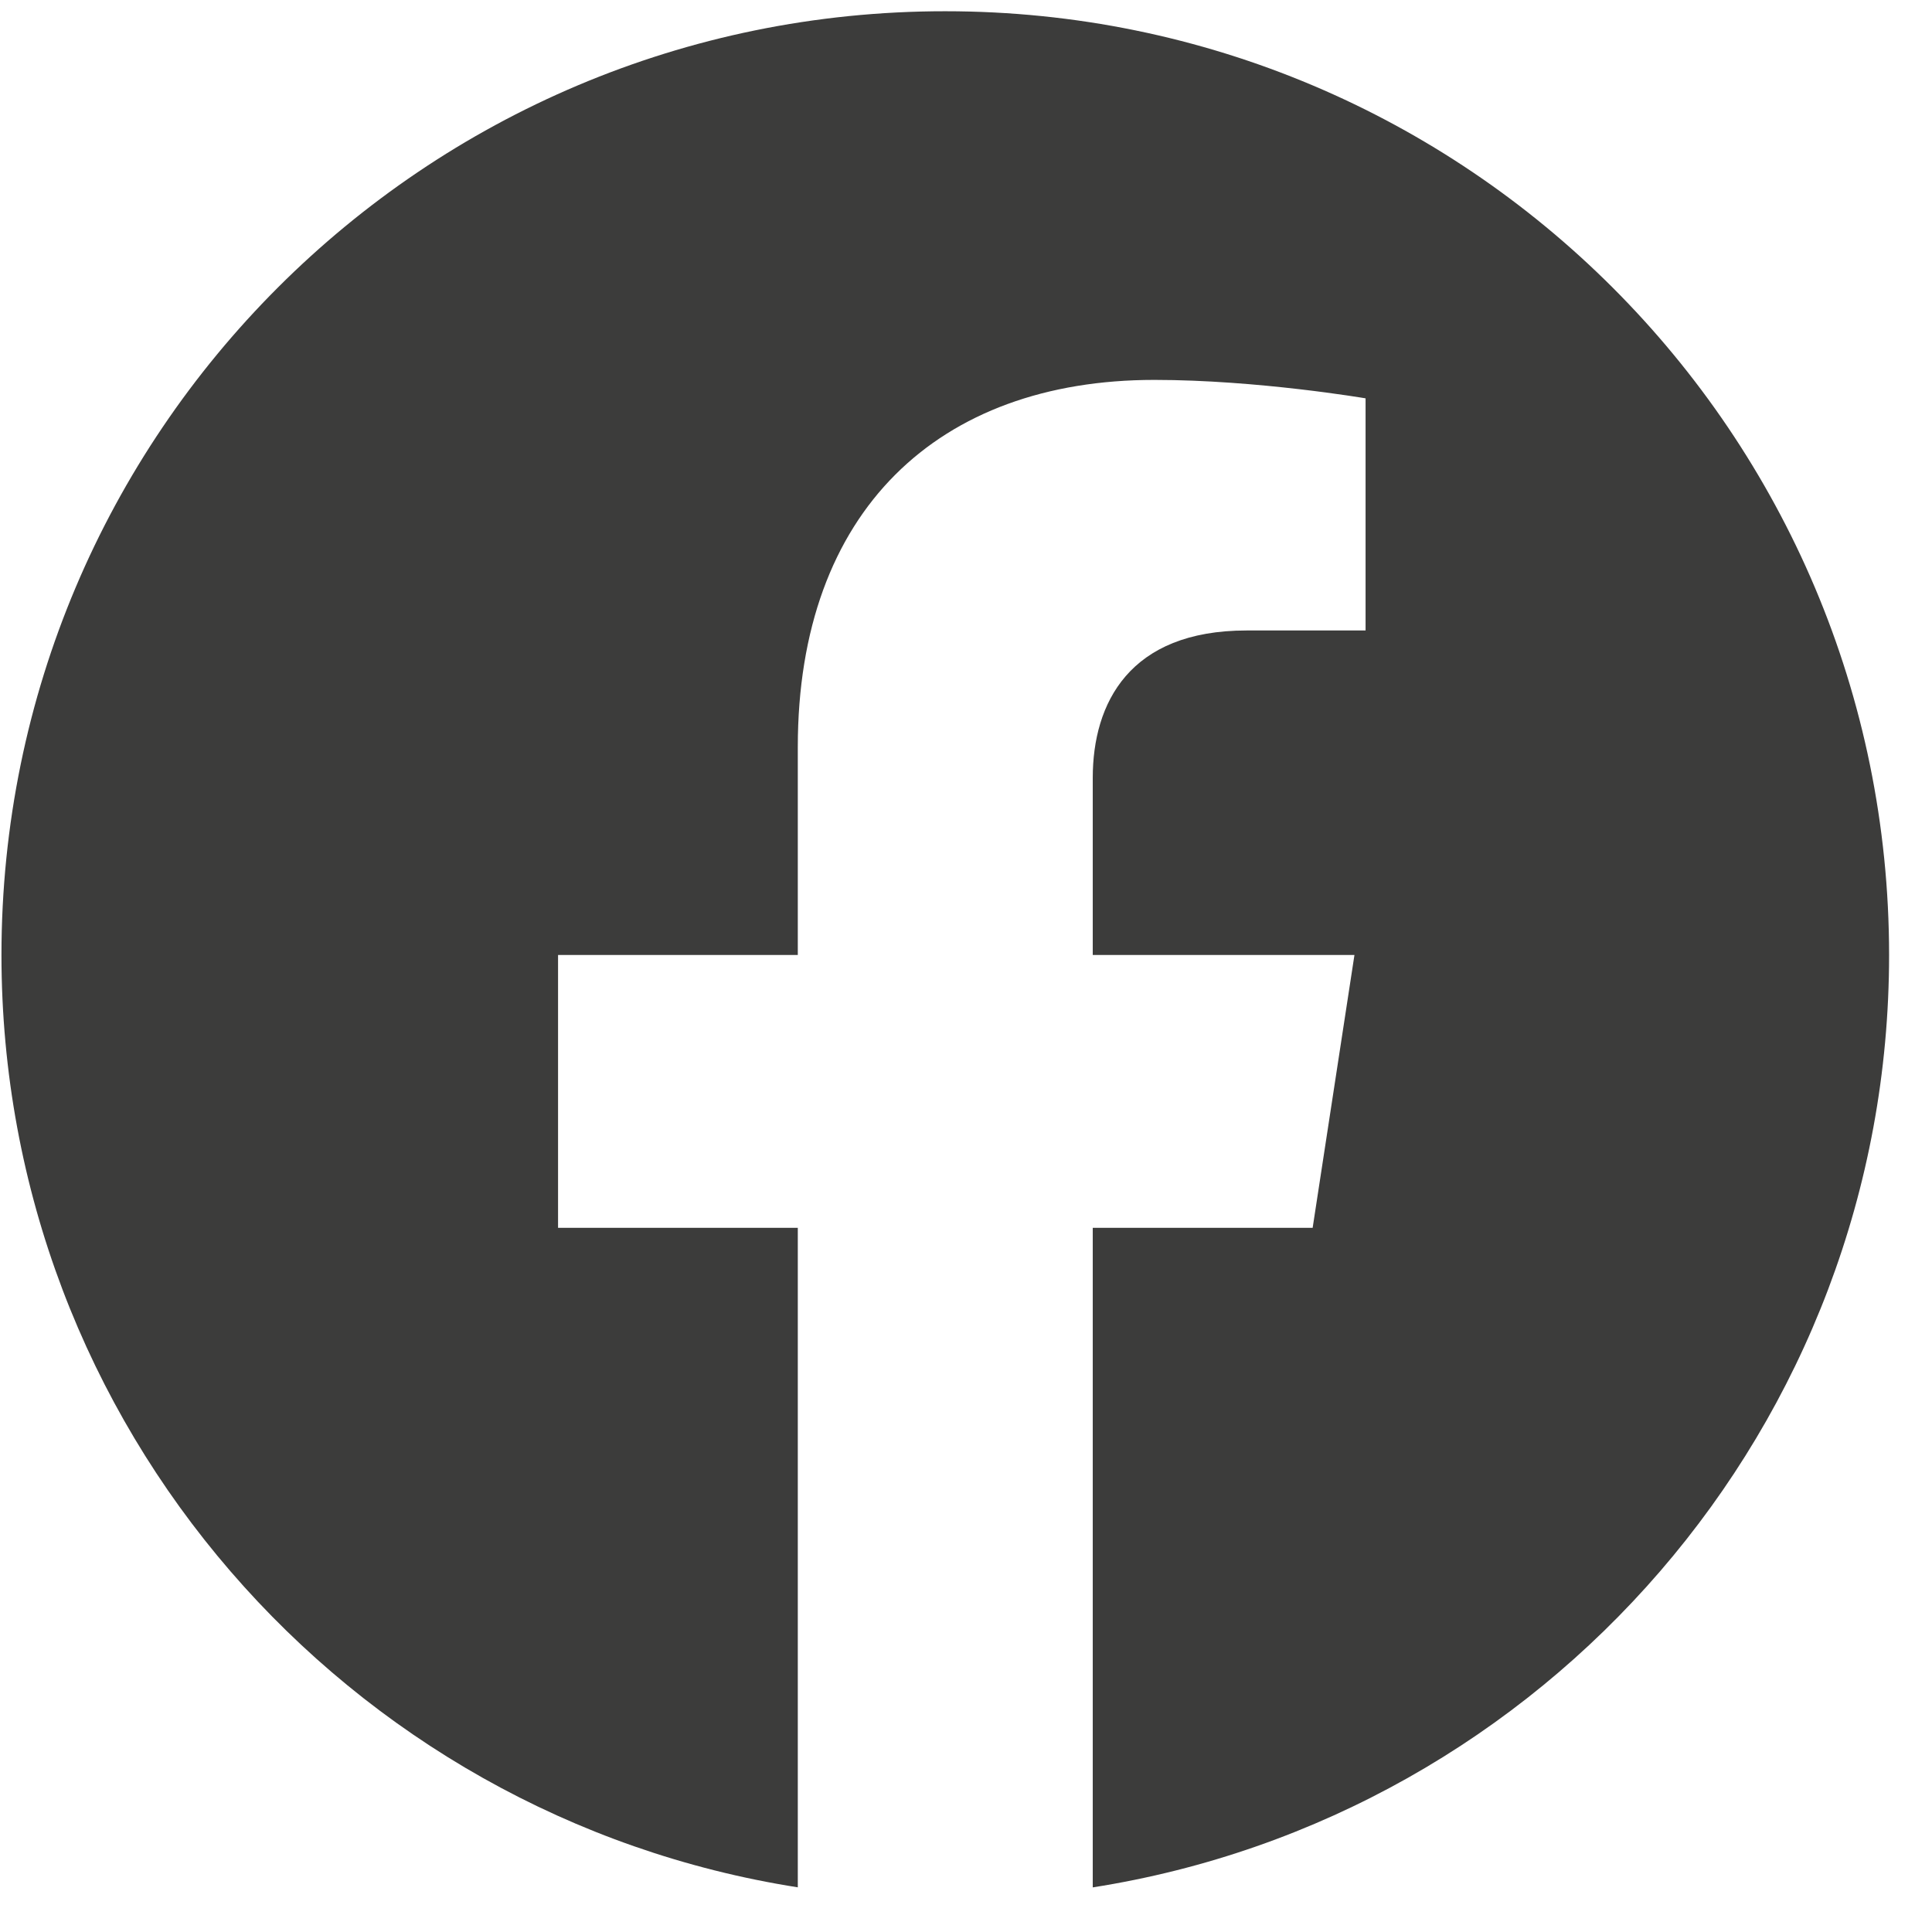<?xml version="1.0" encoding="UTF-8"?> <svg xmlns="http://www.w3.org/2000/svg" width="33" height="33" viewBox="0 0 33 33"><g><g><path fill="#3c3c3b" d="M32.267 16.312c0-8.905-7.216-16.12-16.121-16.12C7.24.191.025 7.406.025 16.311c0 8.047 5.895 14.716 13.602 15.926V20.972H9.532v-4.66h4.095v-3.551c0-4.04 2.405-6.272 6.089-6.272 1.764 0 3.609.315 3.609.315v3.965h-2.033c-2.003 0-2.627 1.243-2.627 2.517v3.026h4.47l-.714 4.66h-3.756v11.266c7.707-1.21 13.602-7.88 13.602-15.926z"></path></g></g></svg> 